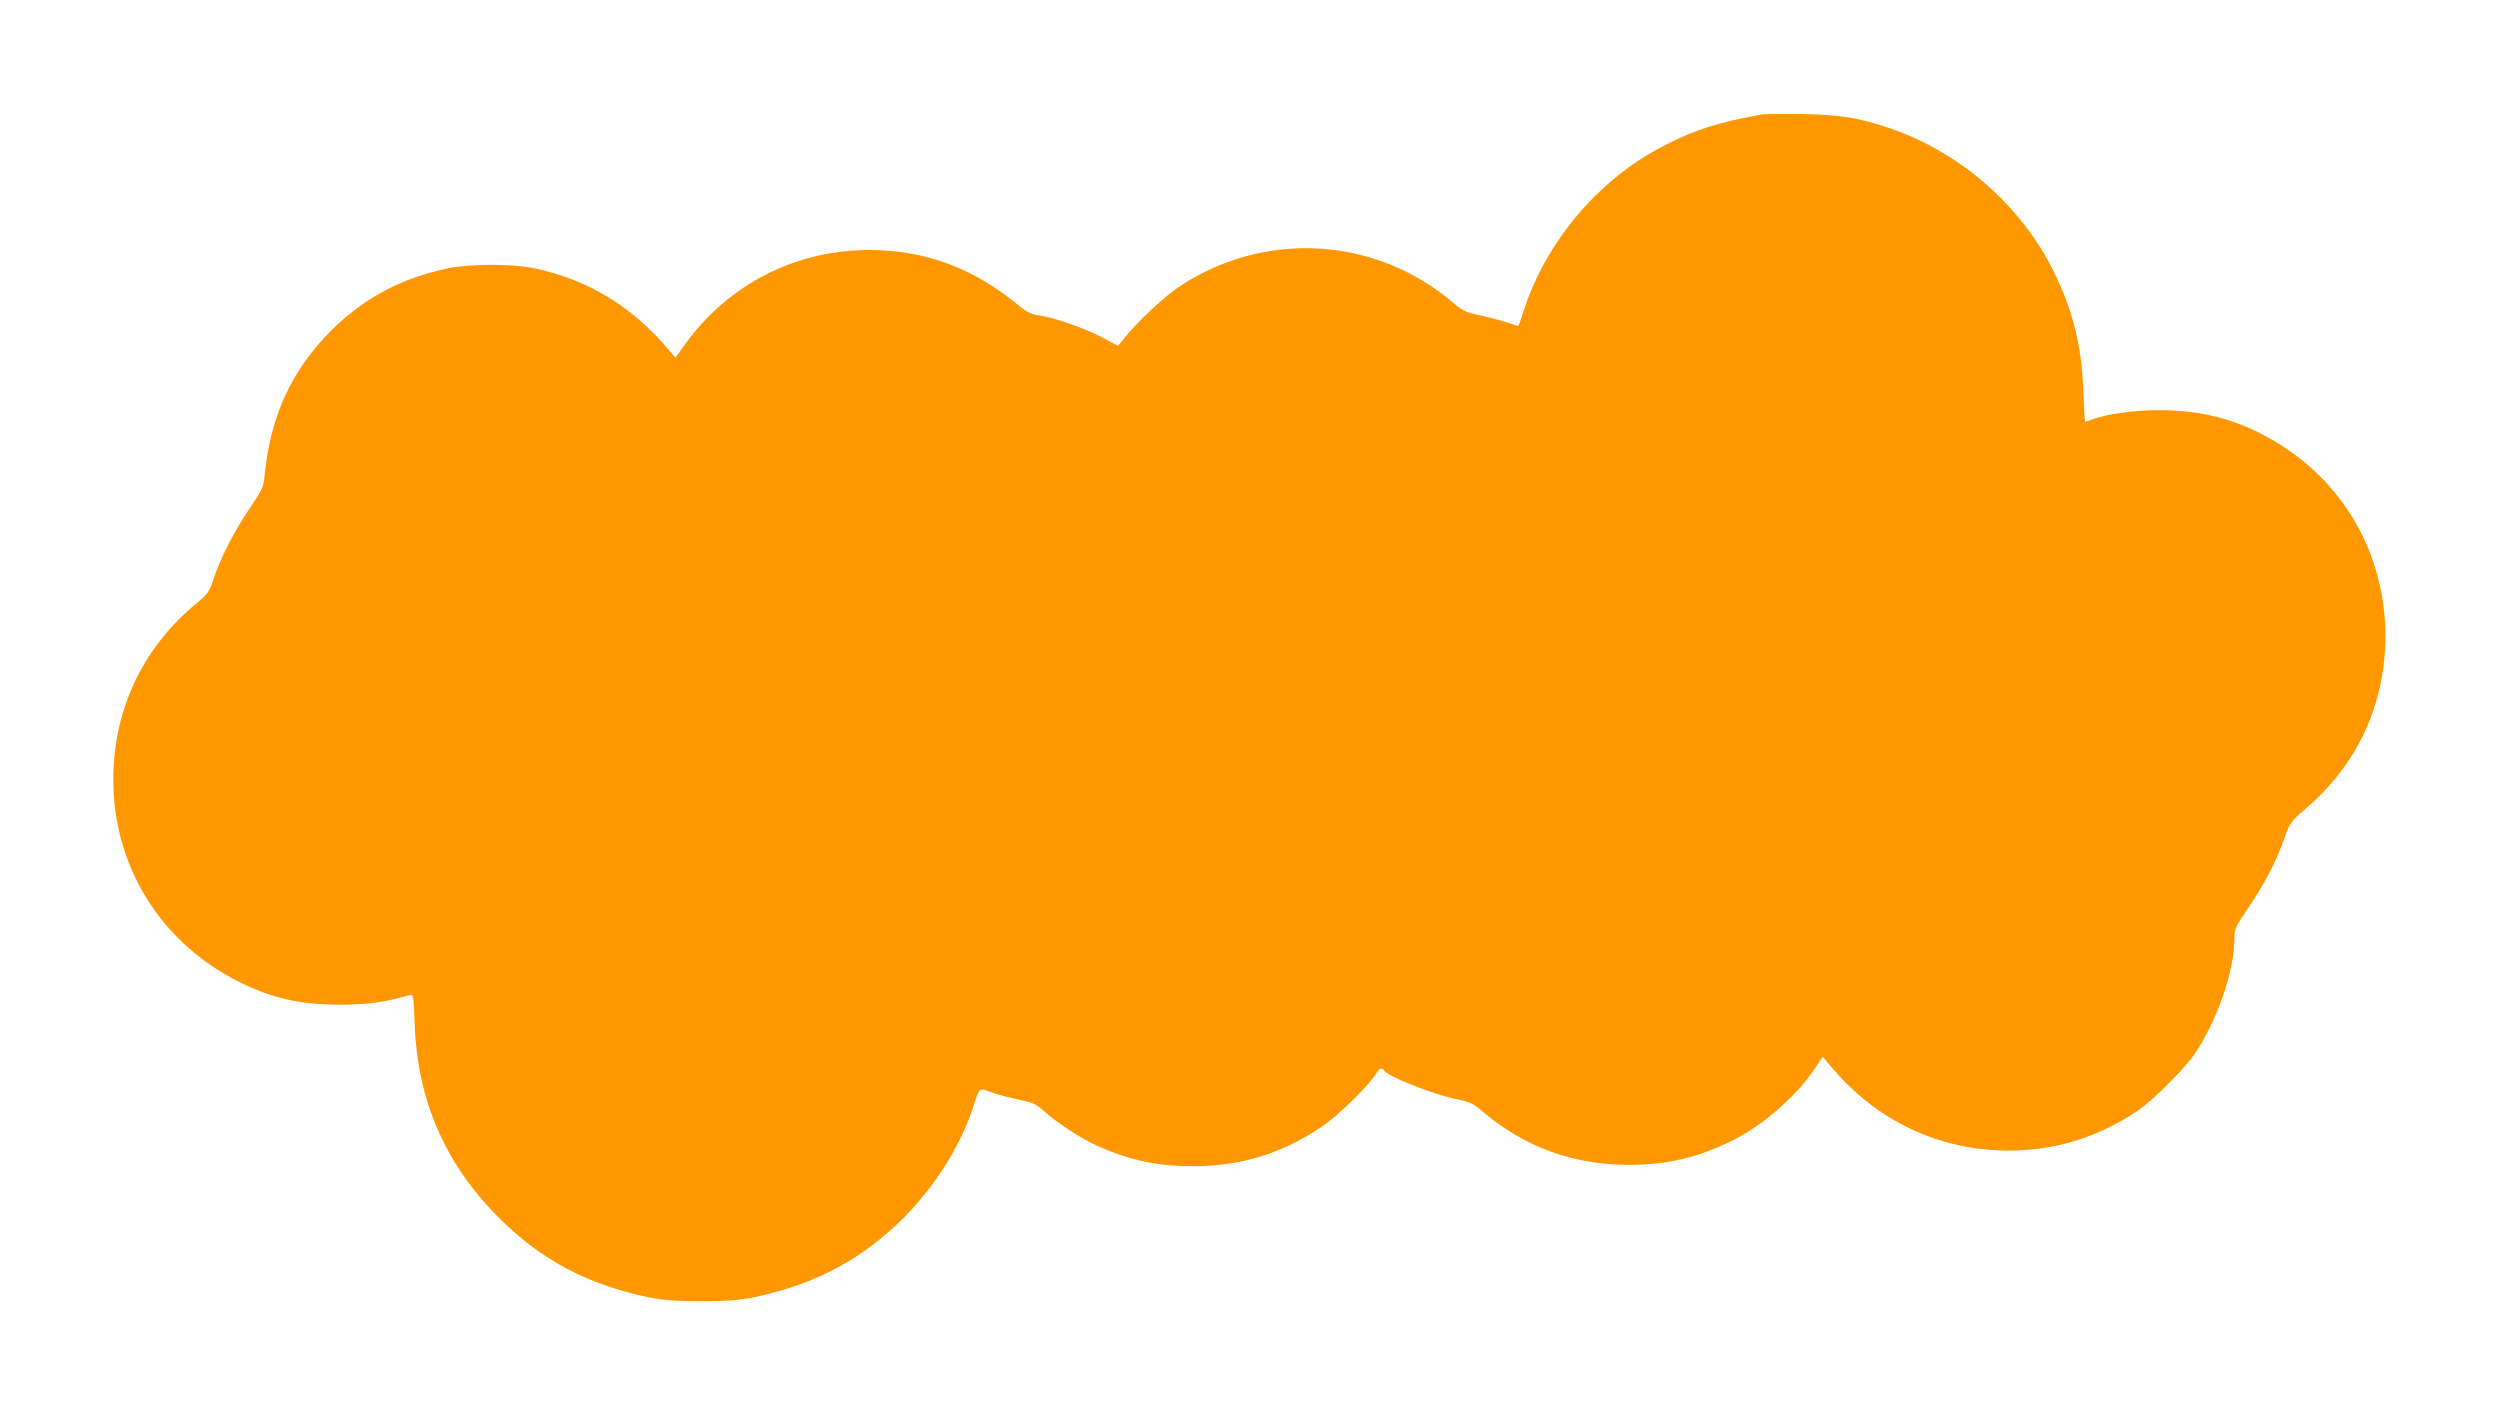 <?xml version="1.0" standalone="no"?>
<!DOCTYPE svg PUBLIC "-//W3C//DTD SVG 20010904//EN"
 "http://www.w3.org/TR/2001/REC-SVG-20010904/DTD/svg10.dtd">
<svg version="1.0" xmlns="http://www.w3.org/2000/svg"
 width="1280pt" height="725pt" viewBox="0 0 1280 725"
 preserveAspectRatio="xMidYMid meet">
<g transform="translate(0,725) scale(0.1,-0.1)"
fill="#ff9800" stroke="none">
<path d="M9020 6664 c-222 -41 -330 -75 -475 -147 -148 -73 -266 -159 -385
-277 -161 -162 -288 -365 -355 -570 -15 -47 -29 -86 -30 -88 -2 -2 -28 6 -59
17 -32 11 -94 27 -139 37 -71 14 -88 22 -137 64 -399 341 -971 373 -1409 78
-74 -51 -209 -177 -272 -256 l-35 -43 -76 41 c-89 48 -250 104 -326 115 -43 6
-64 16 -110 54 -229 189 -477 281 -762 281 -375 0 -719 -175 -939 -478 l-53
-73 -41 48 c-184 216 -410 352 -679 409 -113 24 -333 24 -446 0 -240 -51 -429
-152 -598 -320 -202 -203 -310 -439 -339 -738 -6 -63 -11 -75 -80 -176 -78
-115 -149 -255 -184 -363 -19 -59 -28 -71 -92 -124 -270 -225 -419 -543 -419
-895 0 -445 241 -834 640 -1035 172 -87 317 -119 525 -119 141 1 224 12 351
49 21 6 21 3 27 -147 14 -390 154 -713 427 -989 216 -217 453 -344 765 -410
80 -16 136 -21 275 -21 139 0 195 5 275 21 308 65 548 193 761 405 159 160
292 370 354 561 36 111 31 106 92 84 28 -11 91 -28 140 -38 76 -16 94 -24 131
-58 61 -56 187 -139 265 -175 175 -79 314 -109 502 -109 243 0 453 65 657 202
79 54 229 198 270 260 26 40 37 47 48 29 19 -31 246 -121 365 -146 75 -15 91
-22 140 -64 213 -182 463 -274 750 -274 197 0 356 38 530 125 153 75 323 223
417 361 l46 68 35 -43 c234 -283 555 -437 914 -438 238 -1 461 68 663 204 77
52 240 215 292 292 116 172 203 424 203 590 0 49 5 60 74 161 84 125 140 233
182 352 28 79 33 86 106 149 269 229 411 537 411 888 0 389 -187 743 -506 957
-204 137 -405 198 -652 198 -128 0 -272 -20 -348 -49 -16 -6 -30 -11 -31 -11
-2 0 -6 69 -9 153 -9 239 -55 423 -156 625 -168 334 -476 602 -831 724 -160
55 -259 71 -455 74 -99 1 -191 0 -205 -2z"/>
</g>
</svg>
